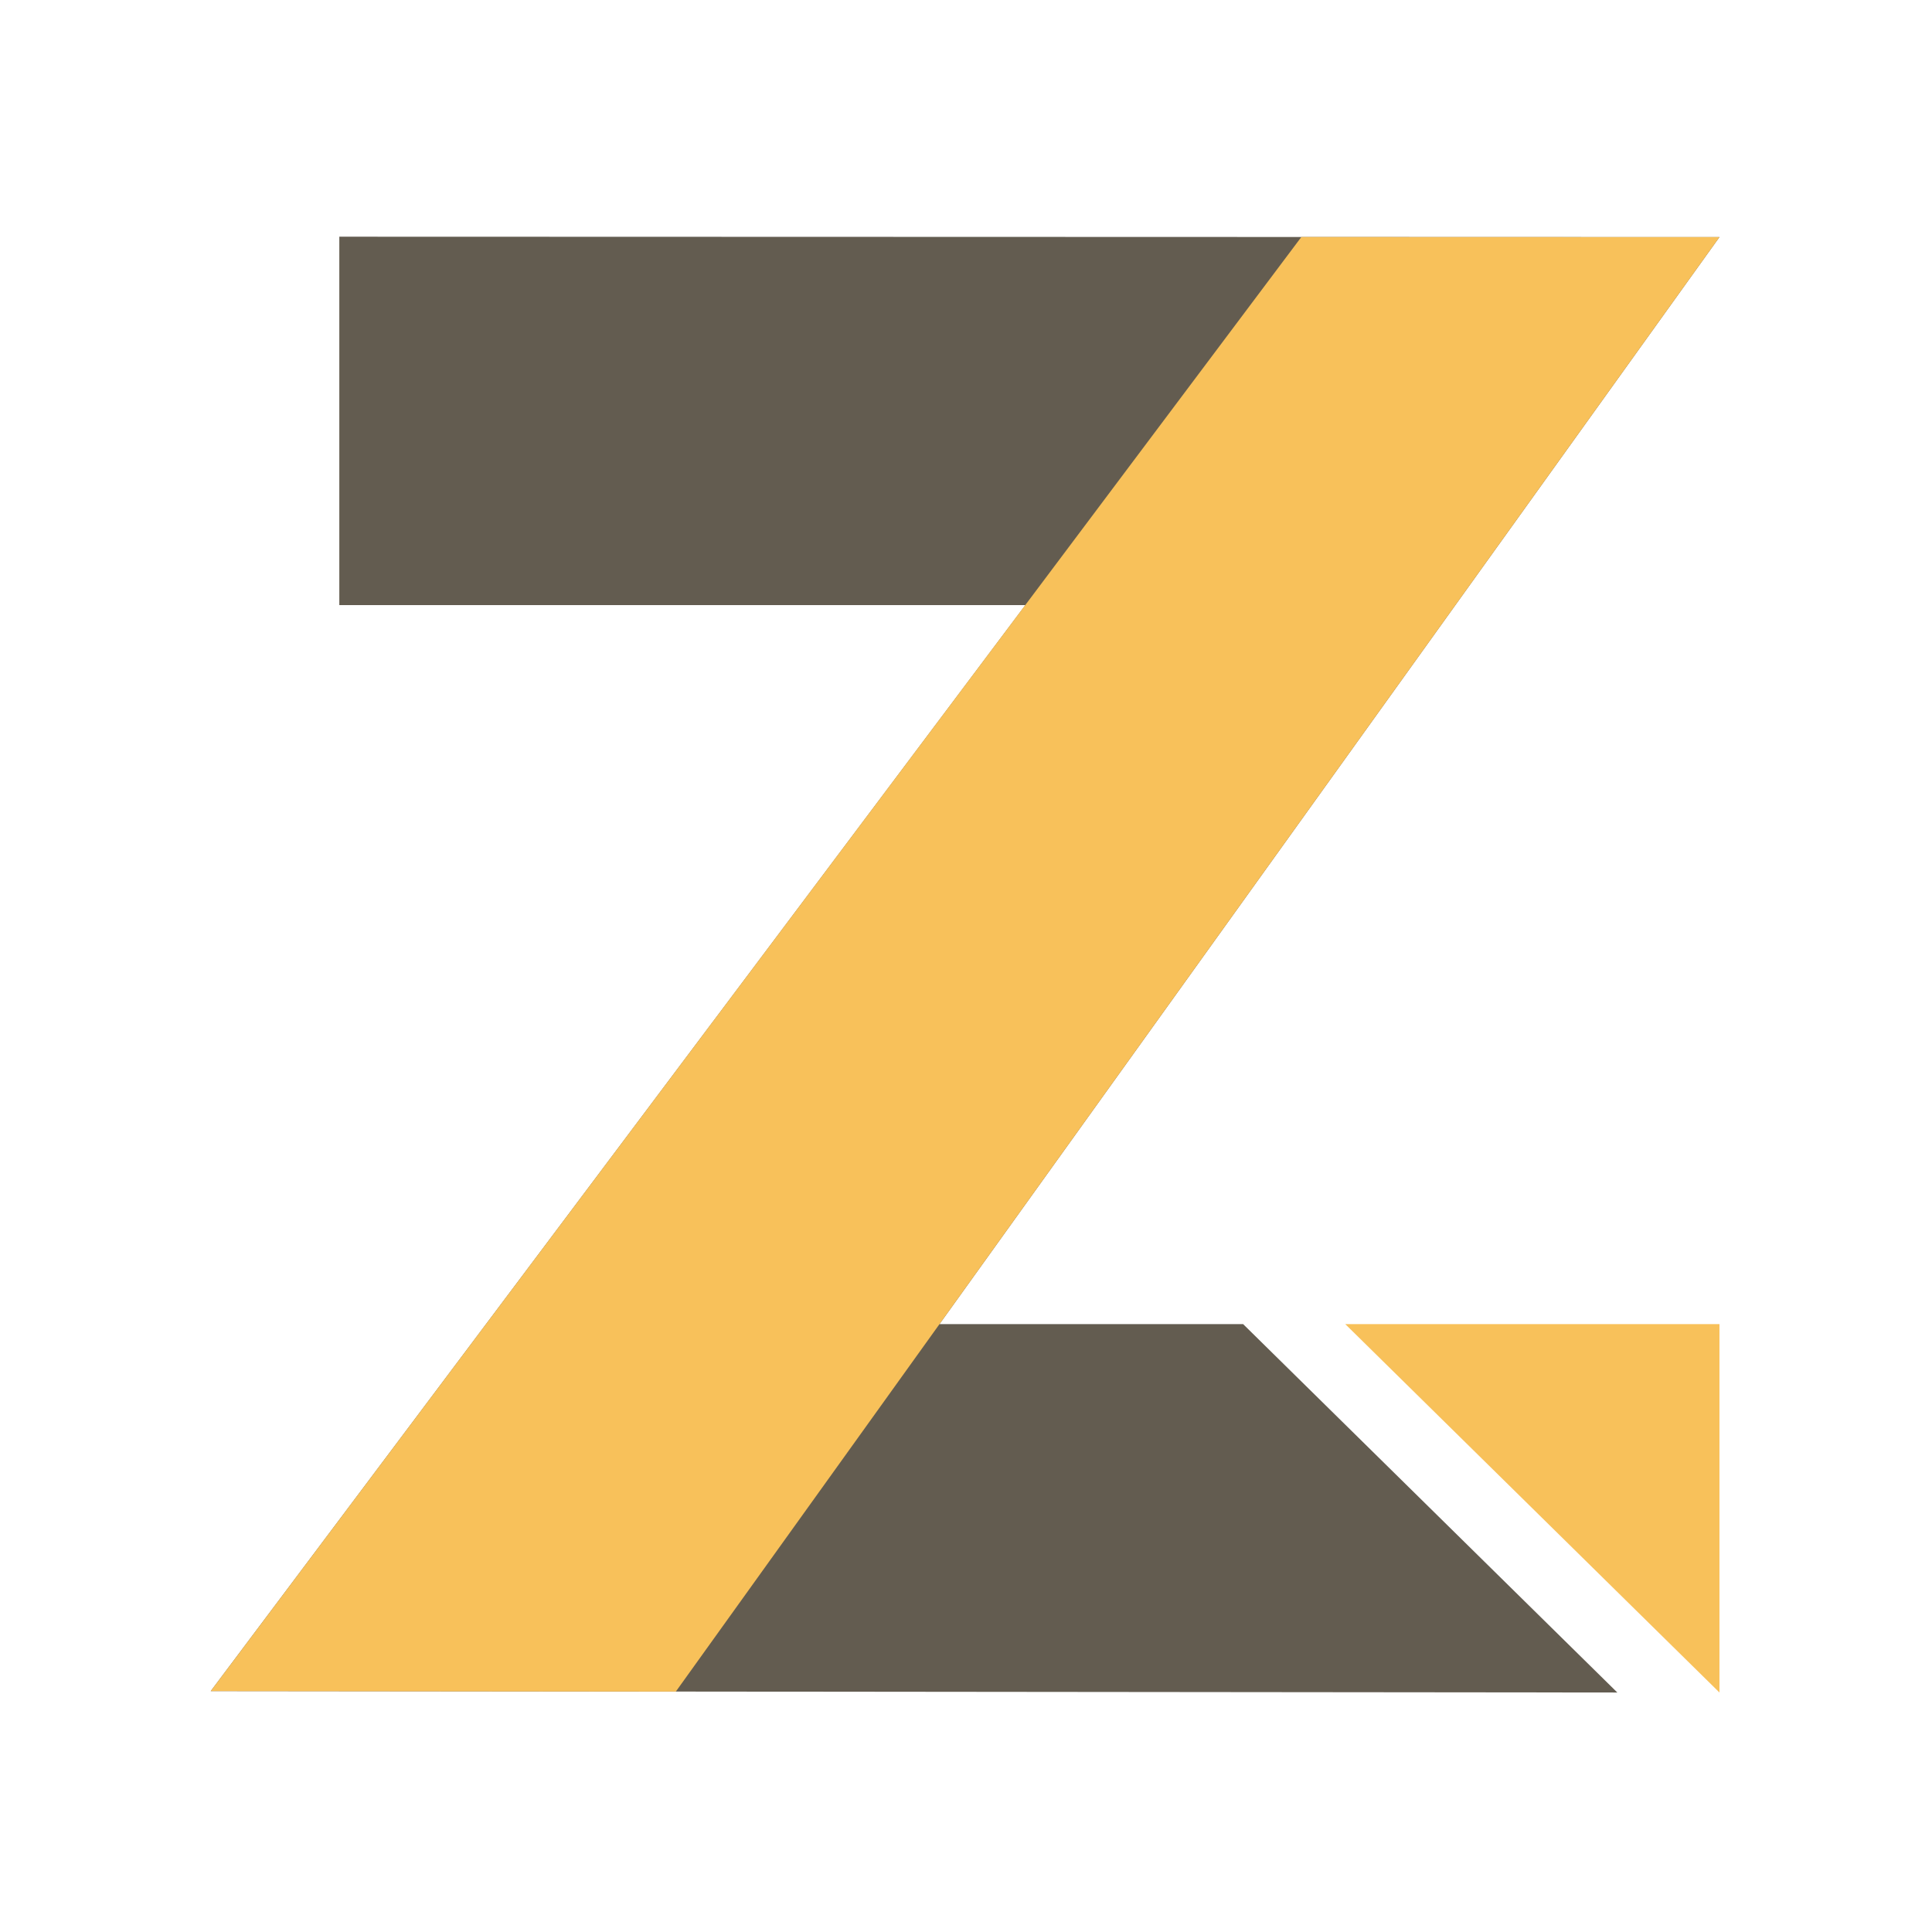 <svg viewBox="0 0 128 128" xmlns="http://www.w3.org/2000/svg">
  <g id="g18-6" transform="matrix(0.65,0,0,0.65,-76.094,-153.527)">
    <path style="fill:#f8c15a" d="m 254.189,371.161 h 38.139 v 37.548 z" />
    <path style="fill:#635c50"
      d="m 151.579,261.942 v 37.548 h 69.929 l -83.035,110.694 143.37,0.145 -38.139,-37.548 h -30.952 l 79.5,-110.797 z"
      transform="translate(0.074,-1.621)" />
    <path style="fill:#f8c15a" d="m 249.711,260.351 42.614,0.013 -106.372,148.248 -47.406,-0.049 z" />
  </g>
</svg>